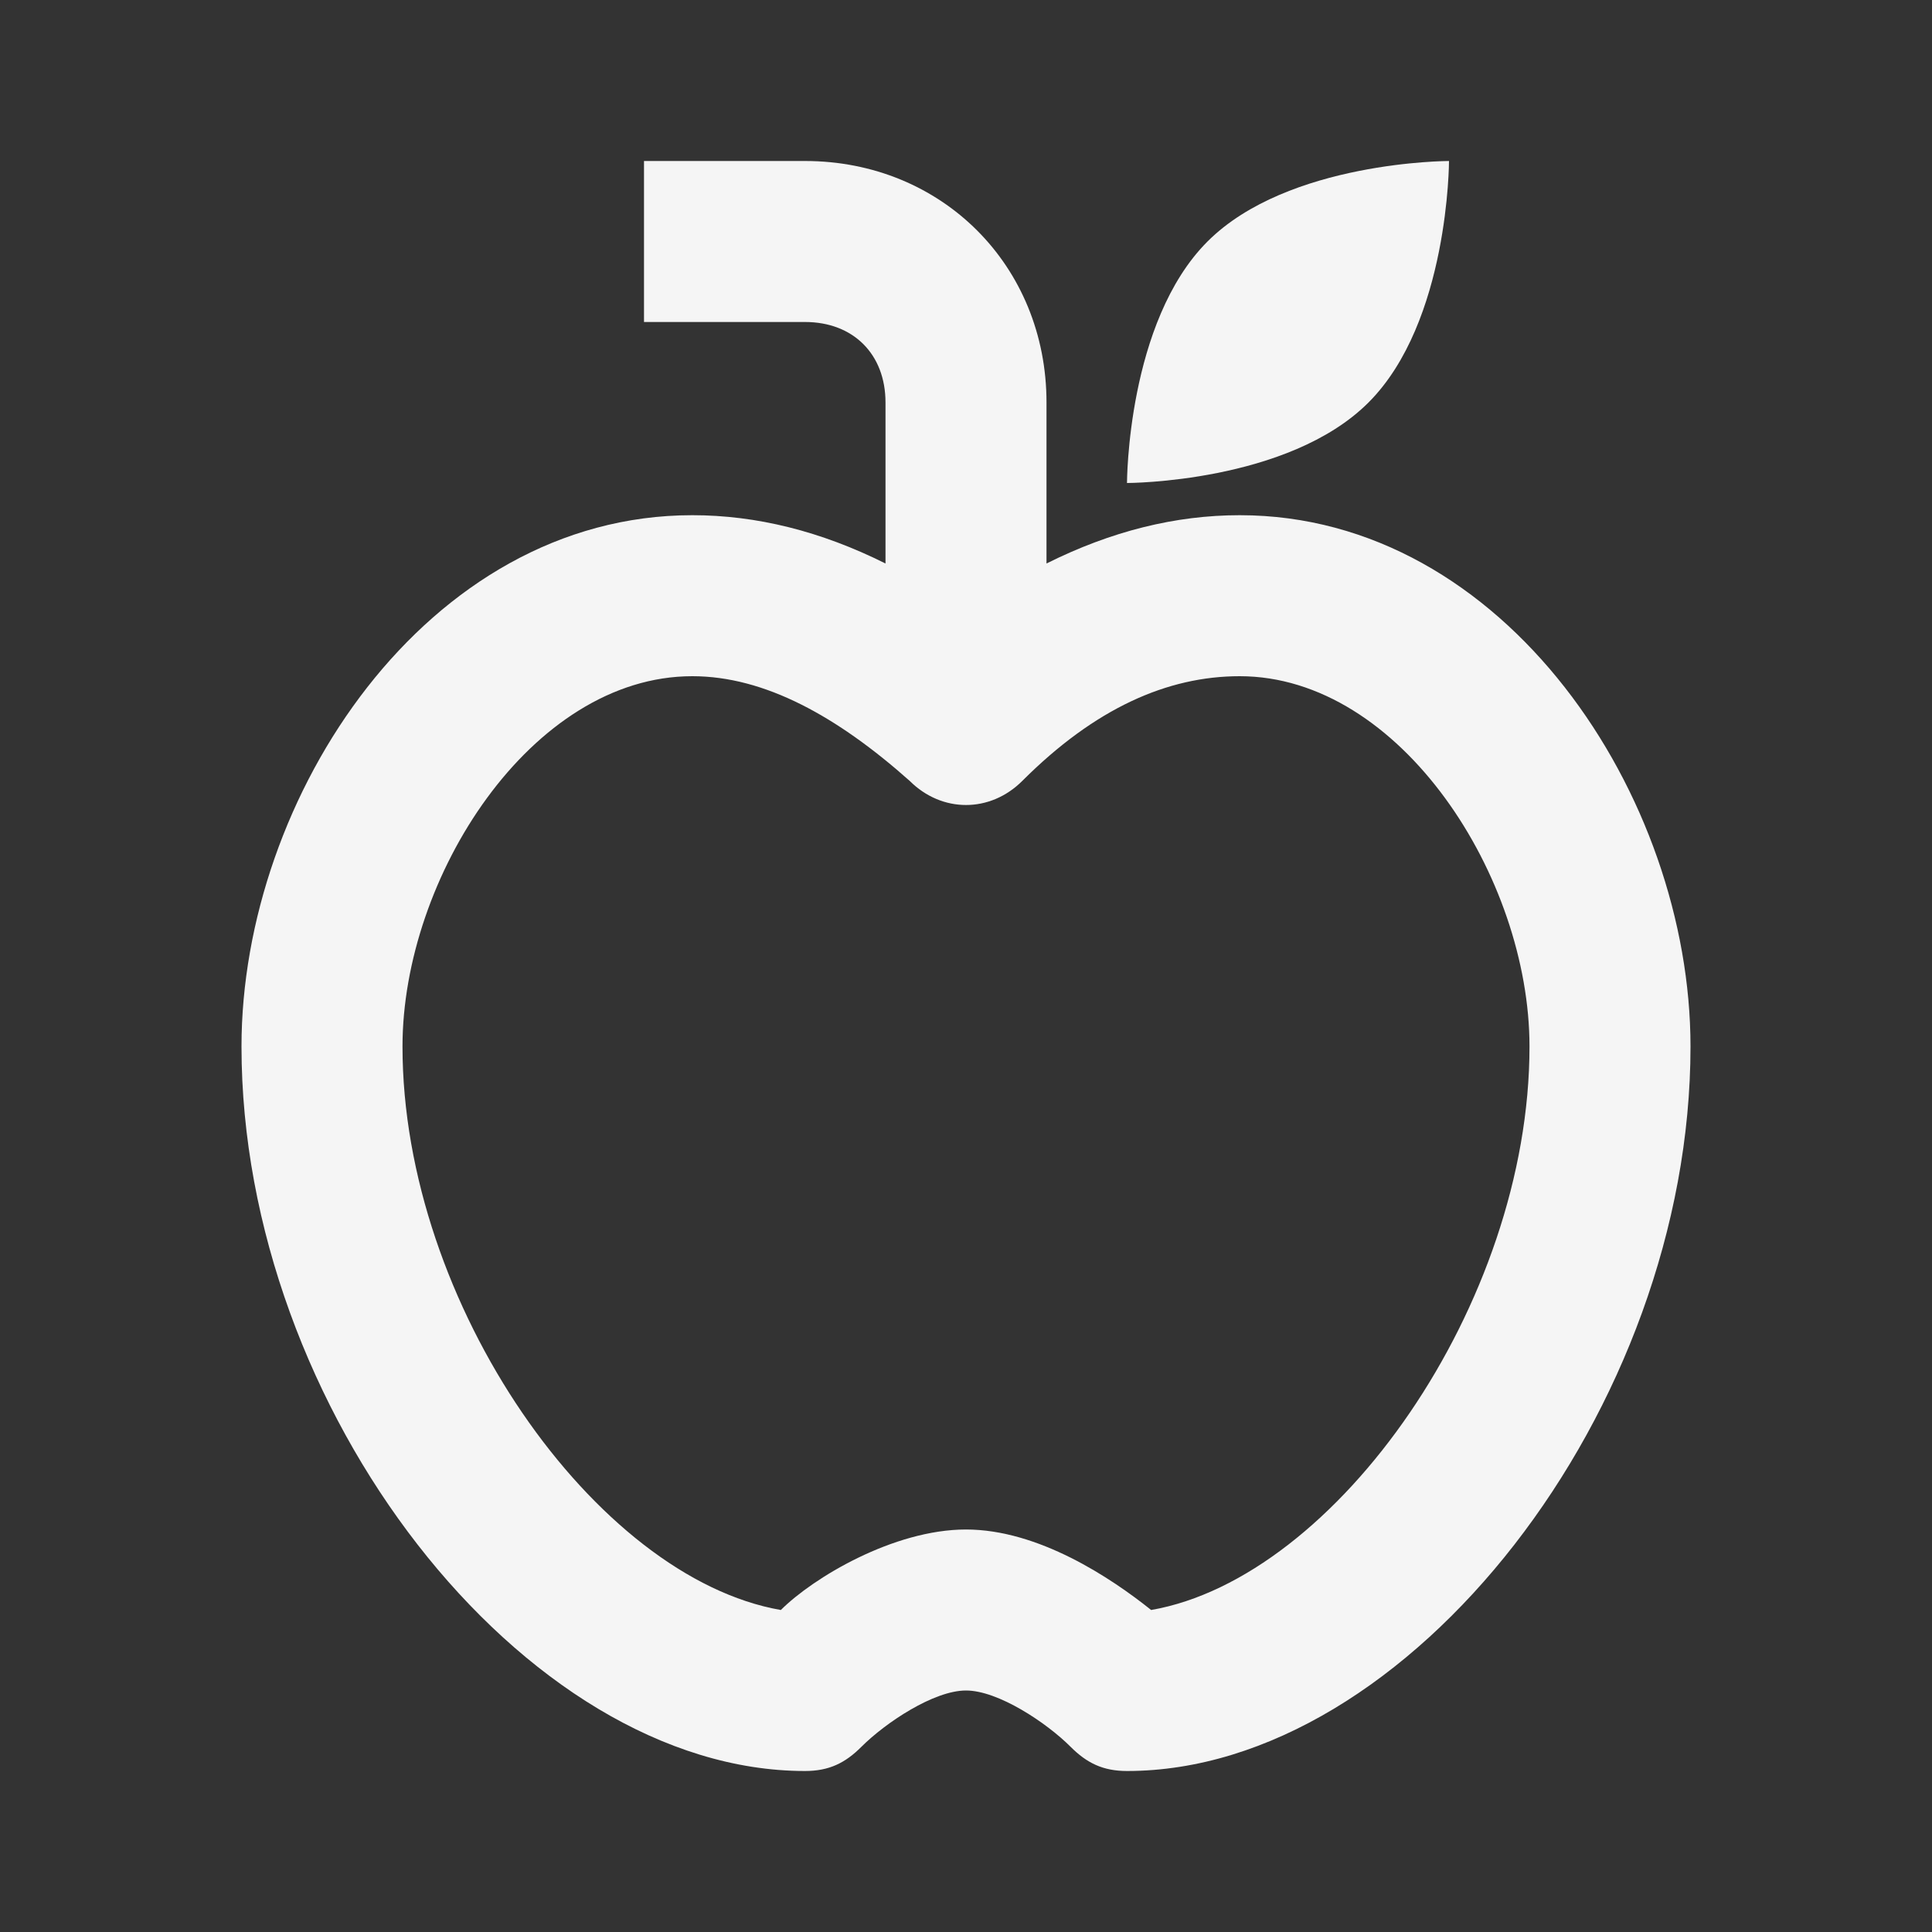 <?xml version="1.0" encoding="utf-8"?>
<!-- Generator: Adobe Illustrator 20.0.0, SVG Export Plug-In . SVG Version: 6.00 Build 0)  -->
<svg version="1.1" id="Layer_1" xmlns="http://www.w3.org/2000/svg" xmlns:xlink="http://www.w3.org/1999/xlink" x="0px" y="0px"
	 viewBox="0 0 24 24" style="enable-background:new 0 0 24 24;" xml:space="preserve">
<rect x="0" y="0" width="24" height="24" fill="#333333" stroke="none"/>
<style type="text/css">
	.st0{fill:none;}
	.st1{fill:#F5F5F5;}
</style>
<g id="Frame_-_24px_21_">
	<rect class="st0" width="24" height="24"/>
</g>
<g id="Line_Icons_7_">
	<g>
		<path class="st1" d="M15.4,6.4c-0.8,0-1.6,0.2-2.4,0.6V5c0-1.7-1.3-3-3-3H8v2h2c0.6,0,1,0.4,1,1v2c-0.8-0.4-1.6-0.6-2.4-0.6
			C5.3,6.4,3,9.9,3,13c0,4.5,3.5,9,7,9c0.3,0,0.5-0.1,0.7-0.3C11,21.4,11.6,21,12,21s1,0.4,1.3,0.7c0.2,0.2,0.4,0.3,0.7,0.3
			c3.5,0,7-4.5,7-9C21,9.9,18.7,6.4,15.4,6.4z M14.3,20c-0.5-0.4-1.4-1-2.3-1s-1.9,0.6-2.3,1C7.4,19.6,5,16.2,5,13
			c0-2.1,1.6-4.6,3.6-4.6c0.9,0,1.8,0.5,2.7,1.3c0.4,0.4,1,0.4,1.4,0c0.9-0.9,1.8-1.3,2.7-1.3c2,0,3.6,2.5,3.6,4.6
			C19,16.2,16.6,19.6,14.3,20z"/>
		<path class="st1" d="M18,2c0,0-2,0-3,1s-1,3-1,3s2,0,3-1S18,2,18,2z"/>
	</g>
</g>
</svg>
